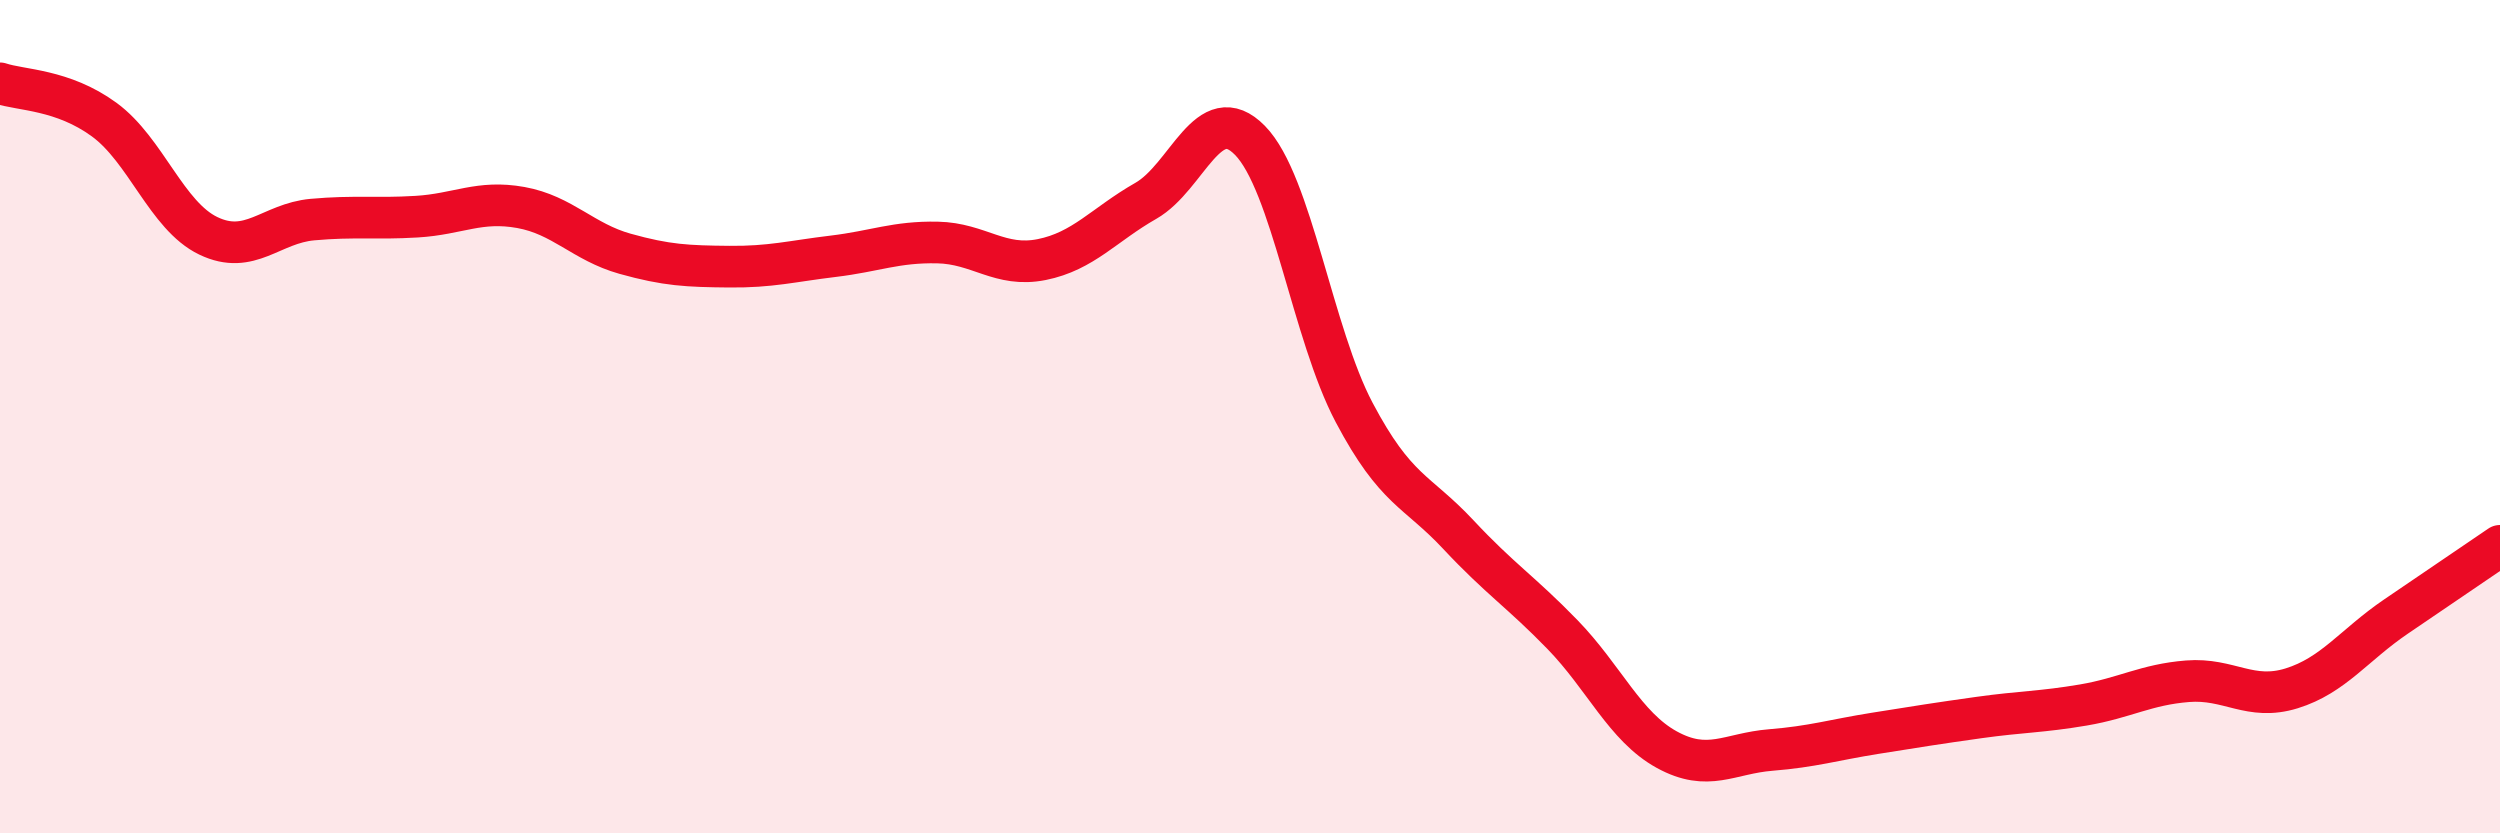 
    <svg width="60" height="20" viewBox="0 0 60 20" xmlns="http://www.w3.org/2000/svg">
      <path
        d="M 0,2 C 0.5,2.17 1.5,2.14 2.5,2.87 C 3.5,3.6 4,5.18 5,5.66 C 6,6.14 6.5,5.36 7.5,5.27 C 8.5,5.18 9,5.26 10,5.2 C 11,5.14 11.5,4.8 12.5,4.98 C 13.5,5.16 14,5.81 15,6.09 C 16,6.37 16.5,6.39 17.5,6.4 C 18.5,6.41 19,6.27 20,6.15 C 21,6.03 21.5,5.8 22.5,5.82 C 23.5,5.84 24,6.43 25,6.23 C 26,6.03 26.5,5.39 27.5,4.82 C 28.5,4.25 29,2.35 30,3.37 C 31,4.39 31.5,8.01 32.5,9.9 C 33.5,11.79 34,11.76 35,12.83 C 36,13.9 36.5,14.2 37.5,15.23 C 38.5,16.26 39,17.44 40,17.99 C 41,18.54 41.5,18.08 42.5,18 C 43.5,17.92 44,17.76 45,17.6 C 46,17.44 46.5,17.36 47.5,17.22 C 48.5,17.08 49,17.09 50,16.92 C 51,16.75 51.5,16.43 52.5,16.35 C 53.5,16.27 54,16.83 55,16.52 C 56,16.21 56.5,15.48 57.5,14.8 C 58.5,14.12 59.5,13.44 60,13.1L60 20L0 20Z"
        fill="#EB0A25"
        opacity="0.1"
        stroke-linecap="round"
        stroke-linejoin="round"
      />
      <path
        d="M 0,2 C 0.5,2.17 1.5,2.14 2.5,2.87 C 3.5,3.6 4,5.18 5,5.66 C 6,6.14 6.5,5.36 7.5,5.27 C 8.5,5.18 9,5.26 10,5.2 C 11,5.14 11.5,4.8 12.5,4.98 C 13.5,5.16 14,5.81 15,6.09 C 16,6.37 16.5,6.39 17.5,6.4 C 18.5,6.41 19,6.27 20,6.15 C 21,6.03 21.5,5.8 22.5,5.82 C 23.5,5.84 24,6.43 25,6.23 C 26,6.03 26.5,5.39 27.5,4.82 C 28.5,4.25 29,2.35 30,3.37 C 31,4.39 31.5,8.01 32.5,9.9 C 33.5,11.79 34,11.76 35,12.83 C 36,13.9 36.5,14.2 37.5,15.23 C 38.5,16.26 39,17.44 40,17.99 C 41,18.54 41.5,18.08 42.5,18 C 43.5,17.92 44,17.76 45,17.6 C 46,17.44 46.5,17.36 47.5,17.22 C 48.5,17.08 49,17.09 50,16.92 C 51,16.75 51.5,16.43 52.5,16.35 C 53.5,16.27 54,16.83 55,16.52 C 56,16.21 56.5,15.48 57.5,14.8 C 58.5,14.12 59.5,13.44 60,13.1"
        stroke="#EB0A25"
        stroke-width="1"
        fill="none"
        stroke-linecap="round"
        stroke-linejoin="round"
      />
    </svg>
  